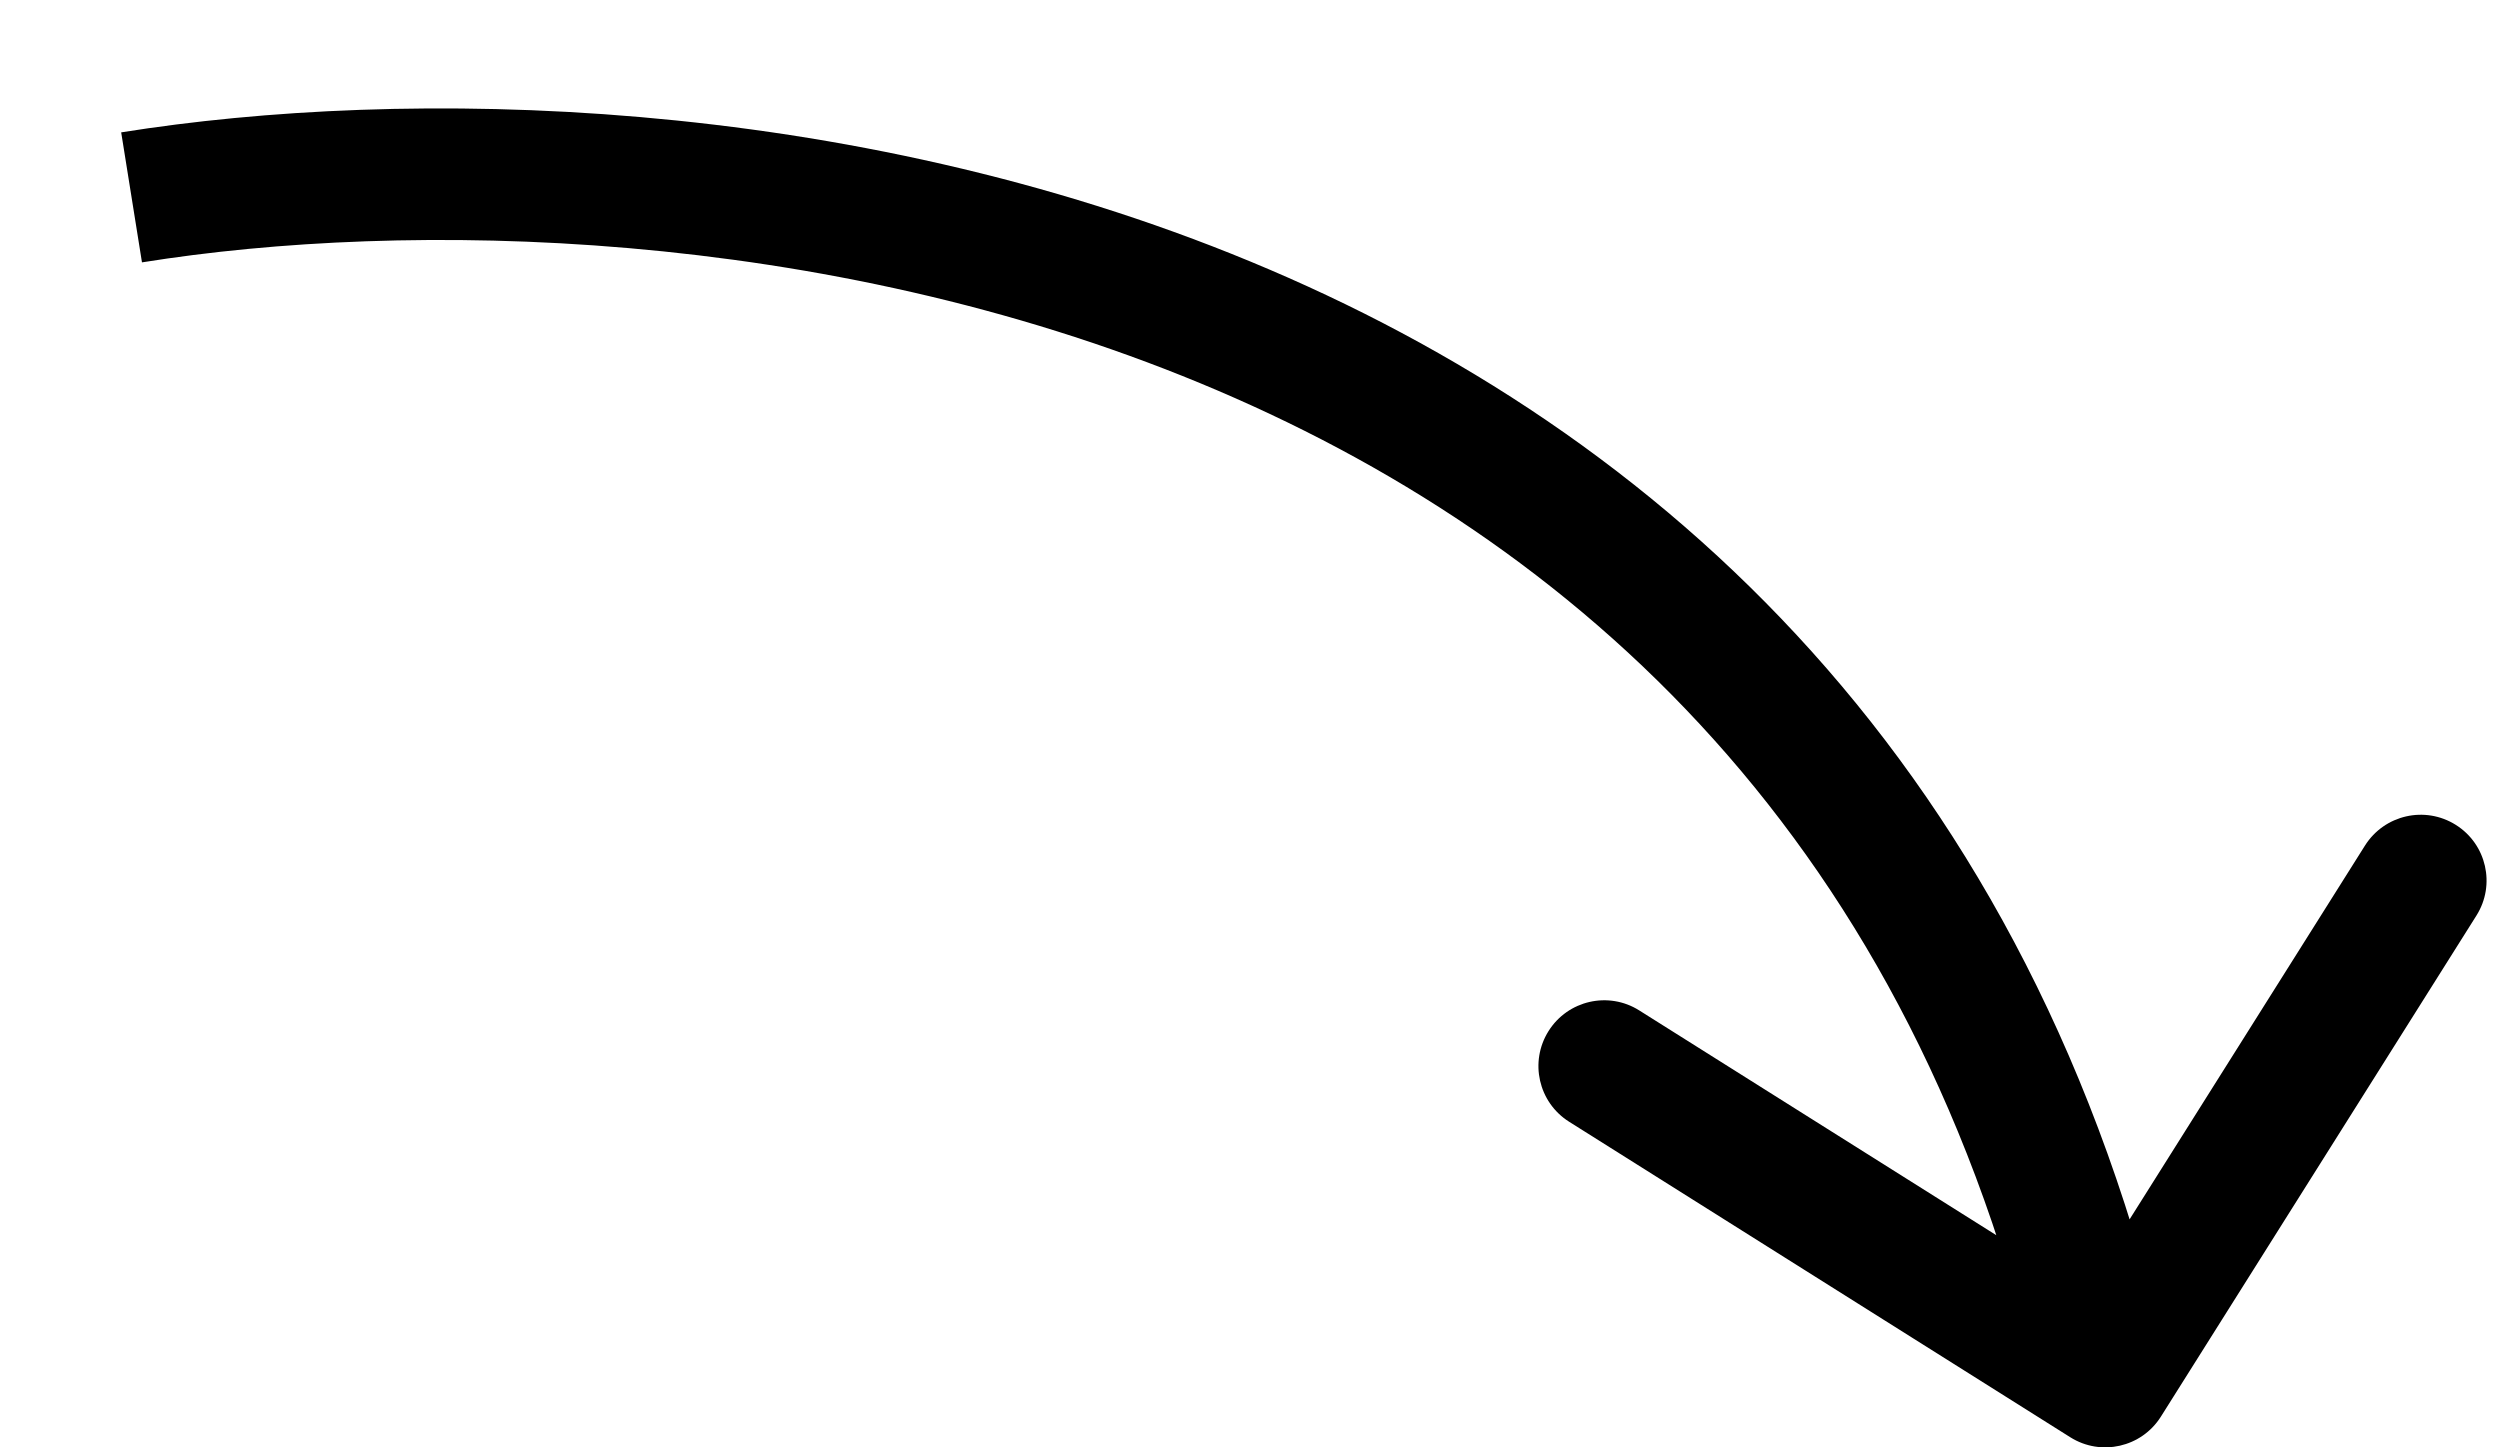 <?xml version="1.0" encoding="UTF-8"?> <svg xmlns="http://www.w3.org/2000/svg" width="19" height="11" viewBox="0 0 19 11" fill="none"> <path d="M15.734 10.923C15.967 11.07 16.276 11 16.423 10.766L18.821 6.958C18.968 6.725 18.898 6.416 18.664 6.269C18.43 6.122 18.122 6.192 17.974 6.426L15.843 9.81L12.458 7.679C12.225 7.532 11.916 7.602 11.769 7.836C11.622 8.07 11.692 8.378 11.925 8.525L15.734 10.923ZM1.079 1.994C3.093 1.671 6.246 1.722 9.121 2.912C11.972 4.092 14.553 6.391 15.512 10.611L16.488 10.389C15.447 5.809 12.611 3.274 9.504 1.988C6.421 0.712 3.074 0.662 0.921 1.006L1.079 1.994Z" fill="black"></path> </svg> 